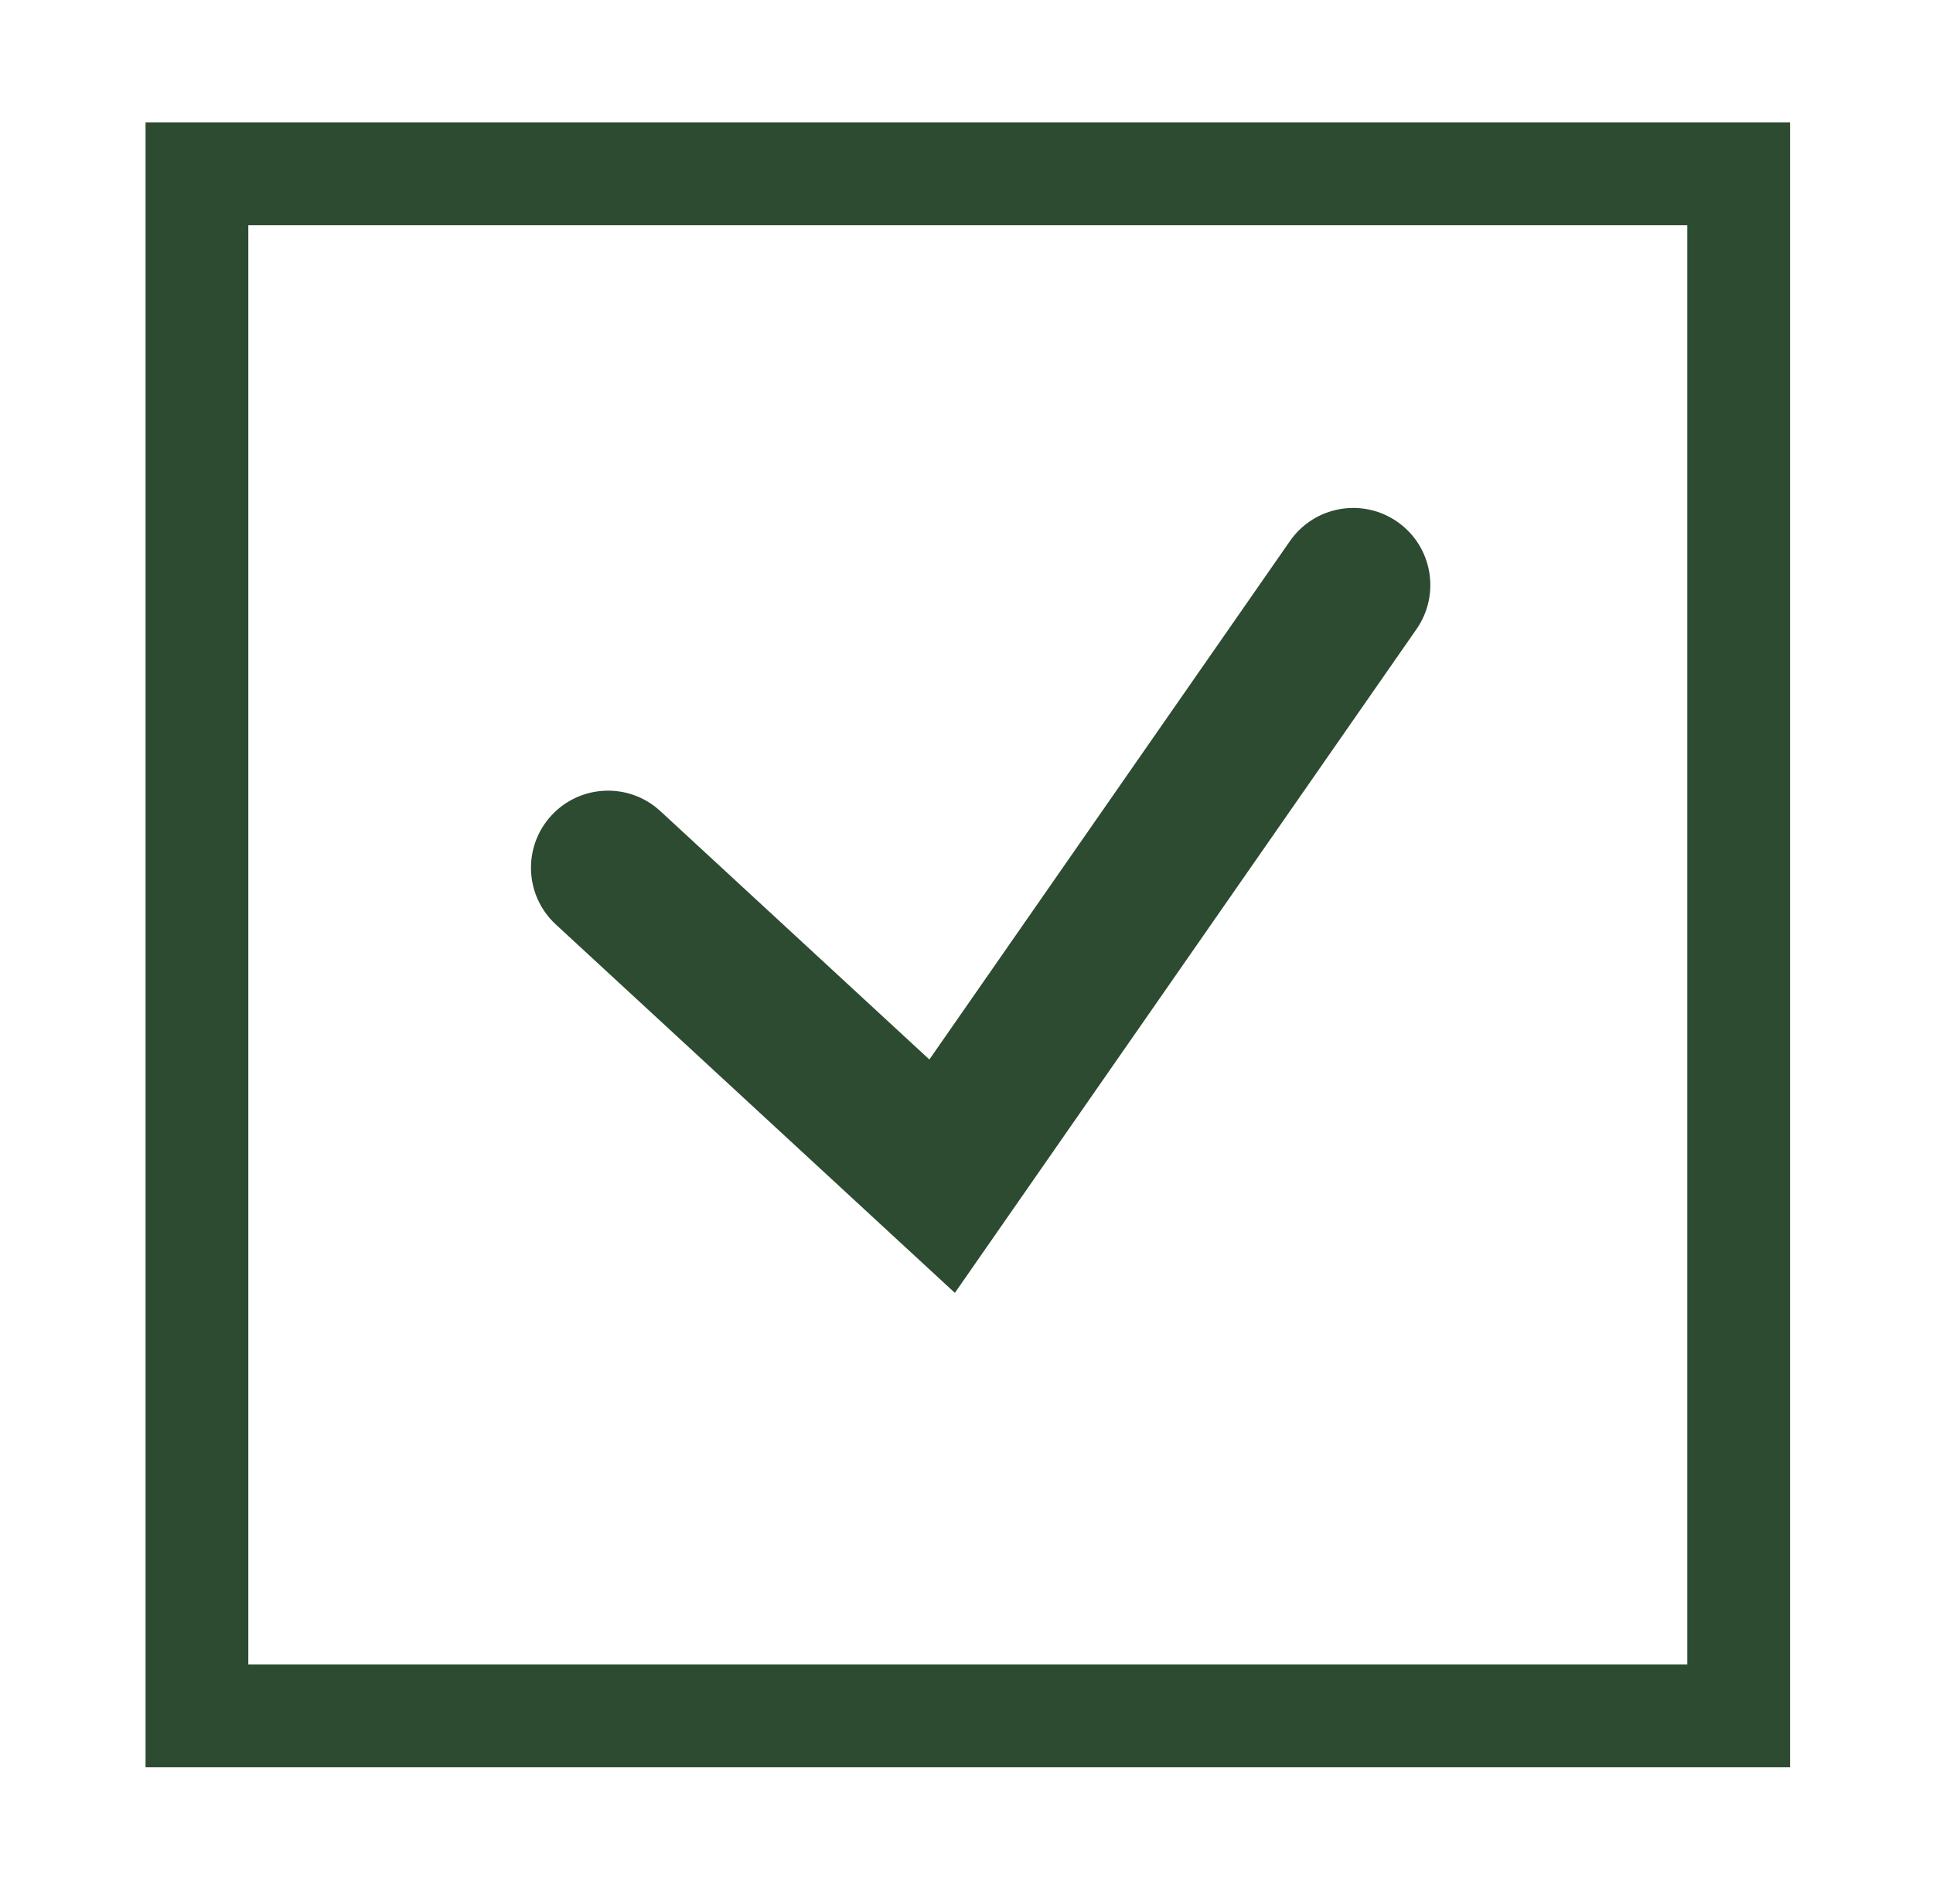 <?xml version="1.0" encoding="UTF-8"?> <svg xmlns="http://www.w3.org/2000/svg" width="65" height="64" viewBox="0 0 65 64" fill="none"><g clip-path="url(#clip0_3903_553)" filter="url(#filter0_d_3903_553)"><g clip-path="url(#clip1_3903_553)"><g clip-path="url(#clip2_3903_553)"><path d="M58.466 1.844H6.622V53.689H58.466V1.844Z" stroke="#2D4B31" stroke-width="3.456"></path><path d="M22.205 23.269C21.153 22.298 19.513 22.364 18.542 23.416C17.571 24.468 17.637 26.108 18.689 27.079L22.205 23.269ZM31.68 35.543L29.922 37.448L32.109 39.466L33.808 37.023L31.68 35.543ZM47.633 17.15C48.45 15.974 48.161 14.359 46.985 13.541C45.81 12.724 44.195 13.014 43.377 14.189L47.633 17.15ZM18.689 27.079L29.922 37.448L33.438 33.638L22.205 23.269L18.689 27.079ZM33.808 37.023L47.633 17.15L43.377 14.189L29.552 34.063L33.808 37.023Z" fill="#2D4B31"></path></g></g></g><defs><filter id="filter0_d_3903_553" x="0.894" y="0.116" width="63.3" height="63.3" filterUnits="userSpaceOnUse" color-interpolation-filters="sRGB"><feFlood flood-opacity="0" result="BackgroundImageFix"></feFlood><feColorMatrix in="SourceAlpha" type="matrix" values="0 0 0 0 0 0 0 0 0 0 0 0 0 0 0 0 0 0 127 0" result="hardAlpha"></feColorMatrix><feOffset dy="4"></feOffset><feGaussianBlur stdDeviation="2"></feGaussianBlur><feComposite in2="hardAlpha" operator="out"></feComposite><feColorMatrix type="matrix" values="0 0 0 0 0 0 0 0 0 0 0 0 0 0 0 0 0 0 0.25 0"></feColorMatrix><feBlend mode="normal" in2="BackgroundImageFix" result="effect1_dropShadow_3903_553"></feBlend><feBlend mode="normal" in="SourceGraphic" in2="effect1_dropShadow_3903_553" result="shape"></feBlend></filter><clipPath id="clip0_3903_553"><rect width="55.3" height="55.3" fill="white" transform="translate(4.894 0.116)"></rect></clipPath><clipPath id="clip1_3903_553"><rect width="55.3" height="55.3" fill="white" transform="translate(4.894 0.116)"></rect></clipPath><clipPath id="clip2_3903_553"><rect width="55.3" height="55.3" fill="white" transform="translate(4.894 0.116)"></rect></clipPath></defs></svg> 